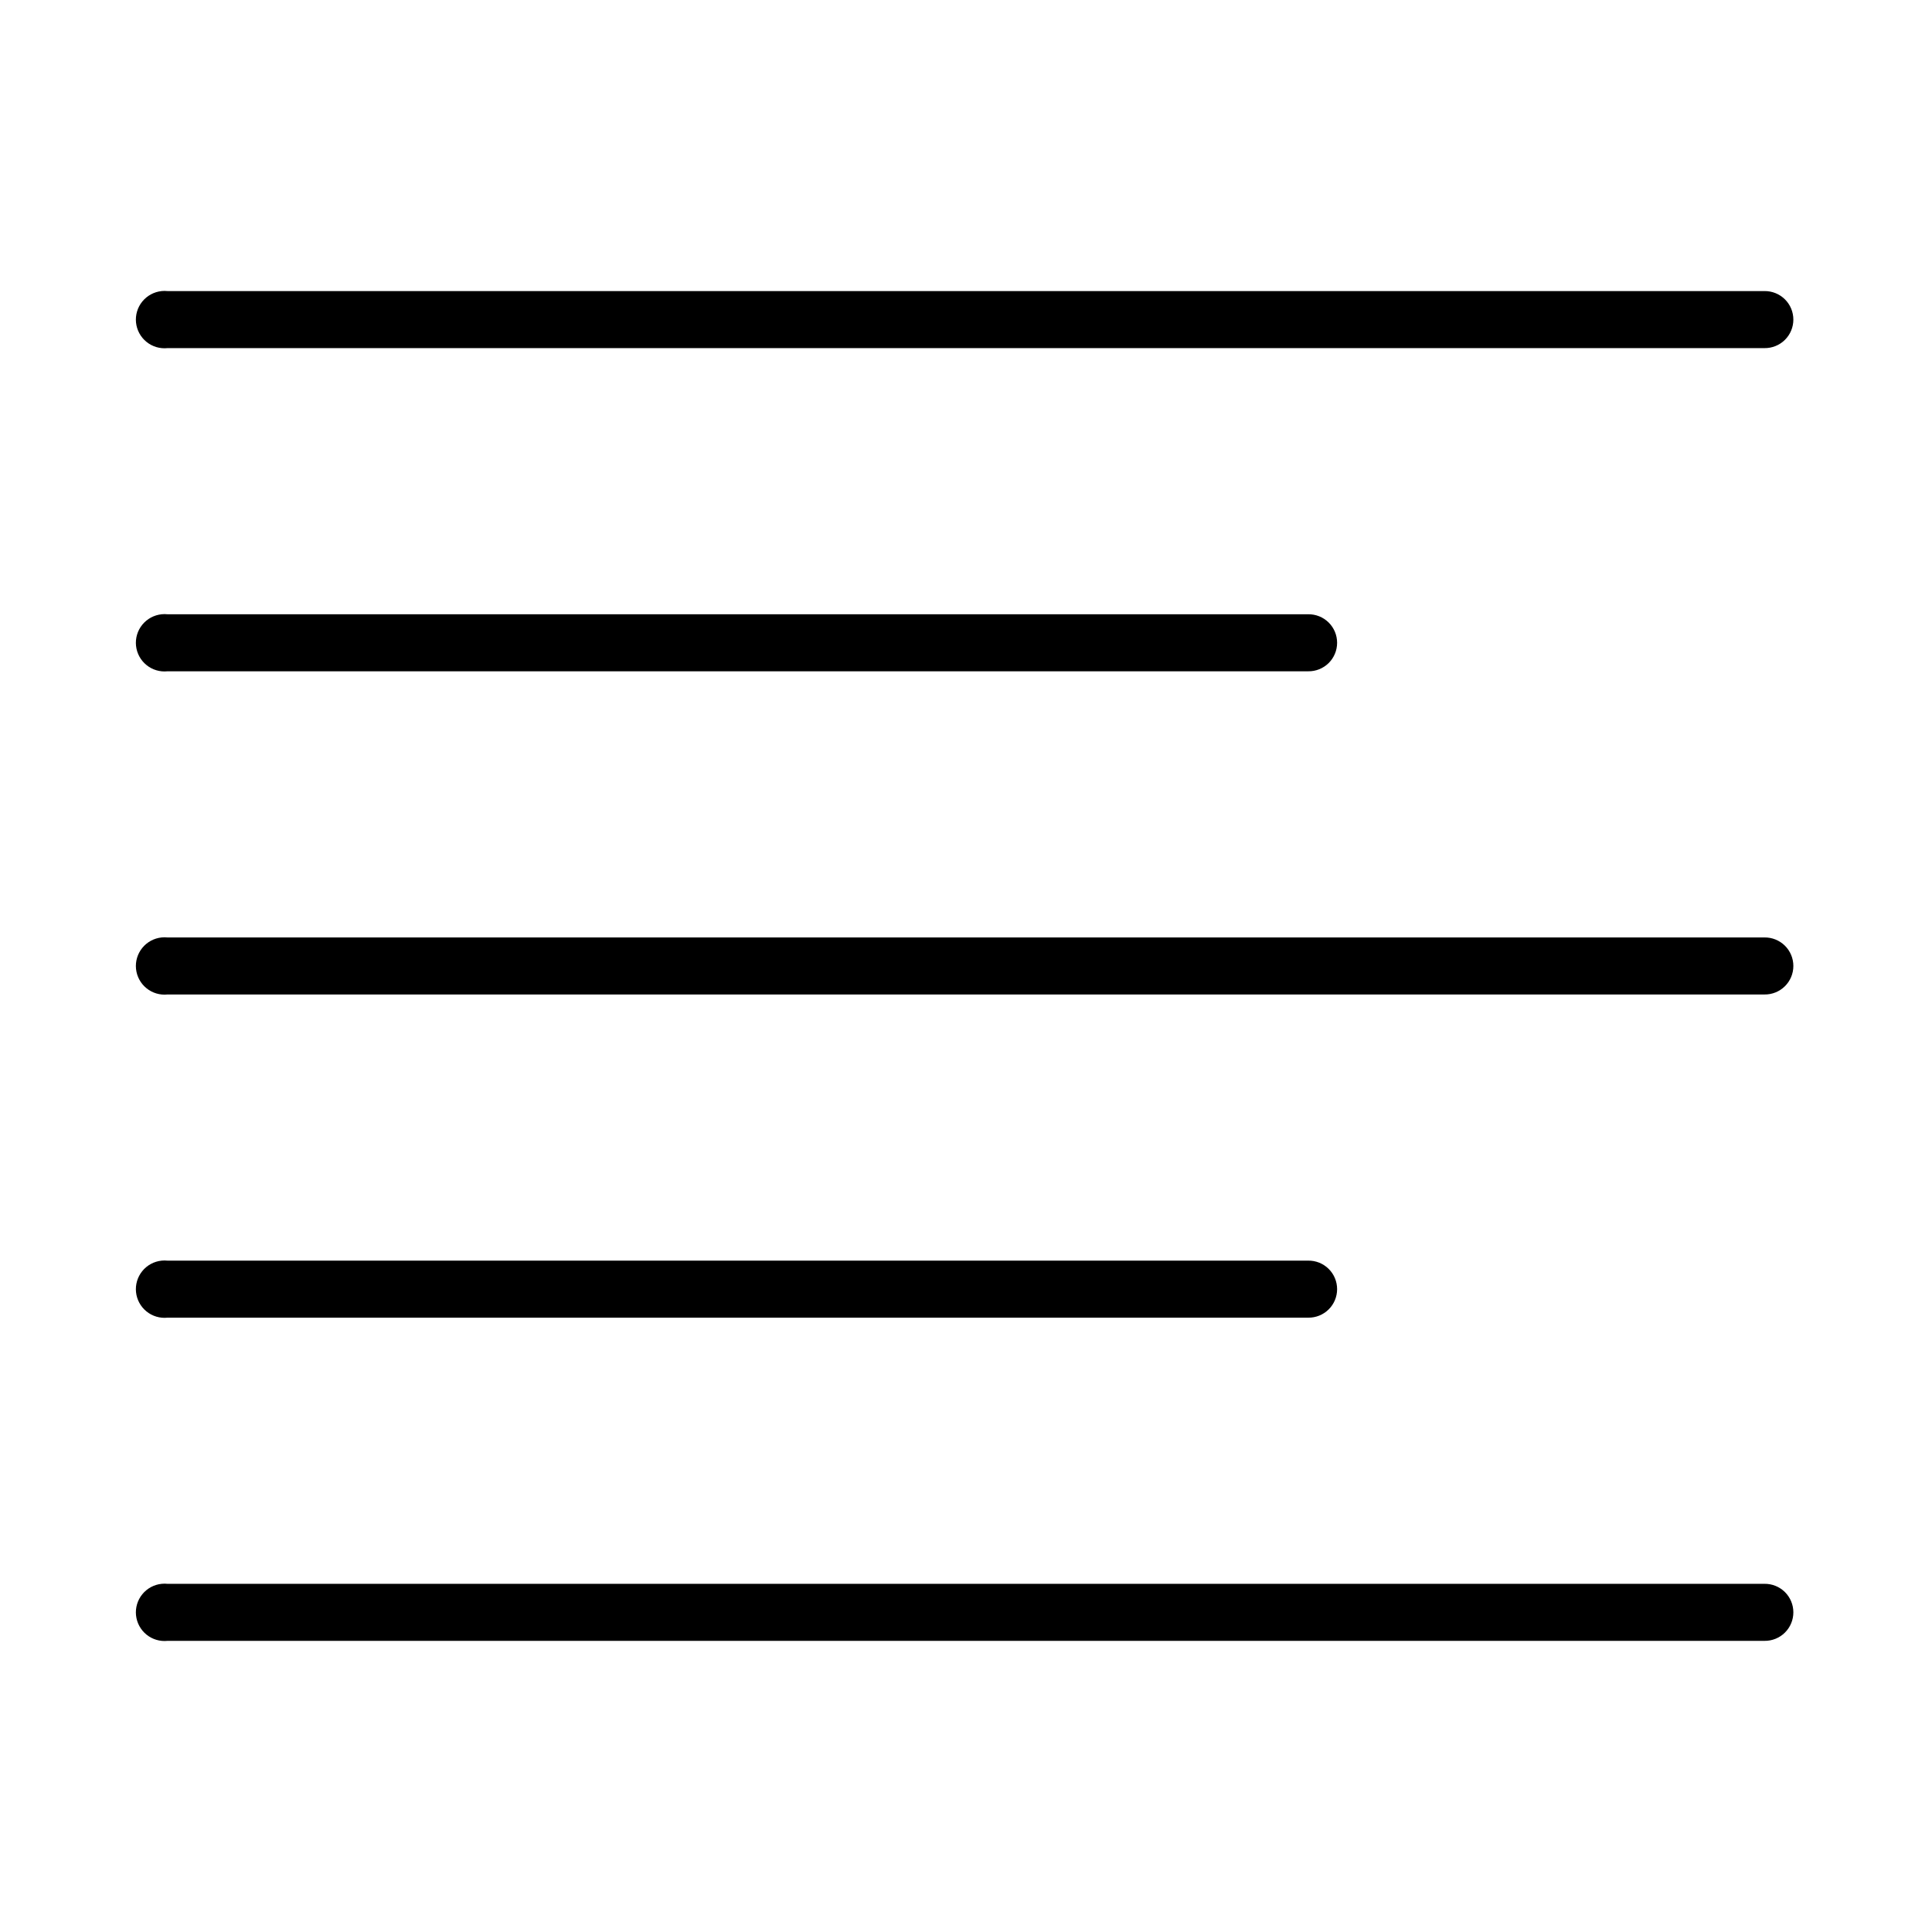 <?xml version="1.0" encoding="UTF-8"?>
<!-- Uploaded to: SVG Repo, www.svgrepo.com, Generator: SVG Repo Mixer Tools -->
<svg fill="#000000" width="800px" height="800px" version="1.1" viewBox="144 144 512 512" xmlns="http://www.w3.org/2000/svg">
 <path d="m186.82 221.14c-2.004 0.211-3.844 1.207-5.113 2.769-1.27 1.566-1.867 3.57-1.66 5.578 0.211 2.004 1.207 3.844 2.773 5.113 1.562 1.27 3.57 1.863 5.574 1.656h423.2c2.023 0.027 3.973-0.758 5.414-2.176 1.441-1.422 2.25-3.359 2.25-5.383s-0.809-3.961-2.25-5.383c-1.441-1.418-3.391-2.203-5.414-2.176h-423.2c-0.523-0.055-1.051-0.055-1.574 0zm0 85.648c-2.004 0.211-3.844 1.207-5.113 2.769-1.27 1.566-1.867 3.57-1.66 5.574 0.211 2.008 1.207 3.844 2.773 5.113 1.562 1.273 3.57 1.867 5.574 1.656h302.29c2.023 0.031 3.973-0.754 5.414-2.172 1.441-1.422 2.25-3.359 2.25-5.383 0-2.023-0.809-3.961-2.25-5.383s-3.391-2.203-5.414-2.176h-302.29c-0.523-0.055-1.051-0.055-1.574 0zm0 85.648c-2.004 0.207-3.844 1.203-5.113 2.769-1.27 1.566-1.867 3.57-1.66 5.574 0.211 2.004 1.207 3.844 2.773 5.113 1.562 1.27 3.57 1.867 5.574 1.656h423.2c2.023 0.031 3.973-0.754 5.414-2.176 1.441-1.418 2.25-3.356 2.25-5.379s-0.809-3.965-2.25-5.383c-1.441-1.422-3.391-2.203-5.414-2.176h-423.2c-0.523-0.055-1.051-0.055-1.574 0zm0 85.648c-2.004 0.207-3.844 1.203-5.113 2.769-1.27 1.562-1.867 3.57-1.66 5.574 0.211 2.004 1.207 3.844 2.773 5.113 1.562 1.27 3.57 1.867 5.574 1.656h302.29c2.023 0.027 3.973-0.754 5.414-2.176 1.441-1.418 2.25-3.359 2.25-5.383 0-2.019-0.809-3.961-2.25-5.379-1.441-1.422-3.391-2.207-5.414-2.176h-302.29c-0.523-0.055-1.051-0.055-1.574 0zm0 85.648c-2.004 0.207-3.844 1.203-5.113 2.769-1.27 1.562-1.867 3.57-1.66 5.574 0.211 2.004 1.207 3.844 2.773 5.113 1.562 1.27 3.57 1.863 5.574 1.656h423.2c2.023 0.027 3.973-0.754 5.414-2.176 1.441-1.422 2.25-3.359 2.25-5.383 0-2.023-0.809-3.961-2.25-5.383-1.441-1.418-3.391-2.203-5.414-2.172h-423.2c-0.523-0.055-1.051-0.055-1.574 0z"/>
</svg>